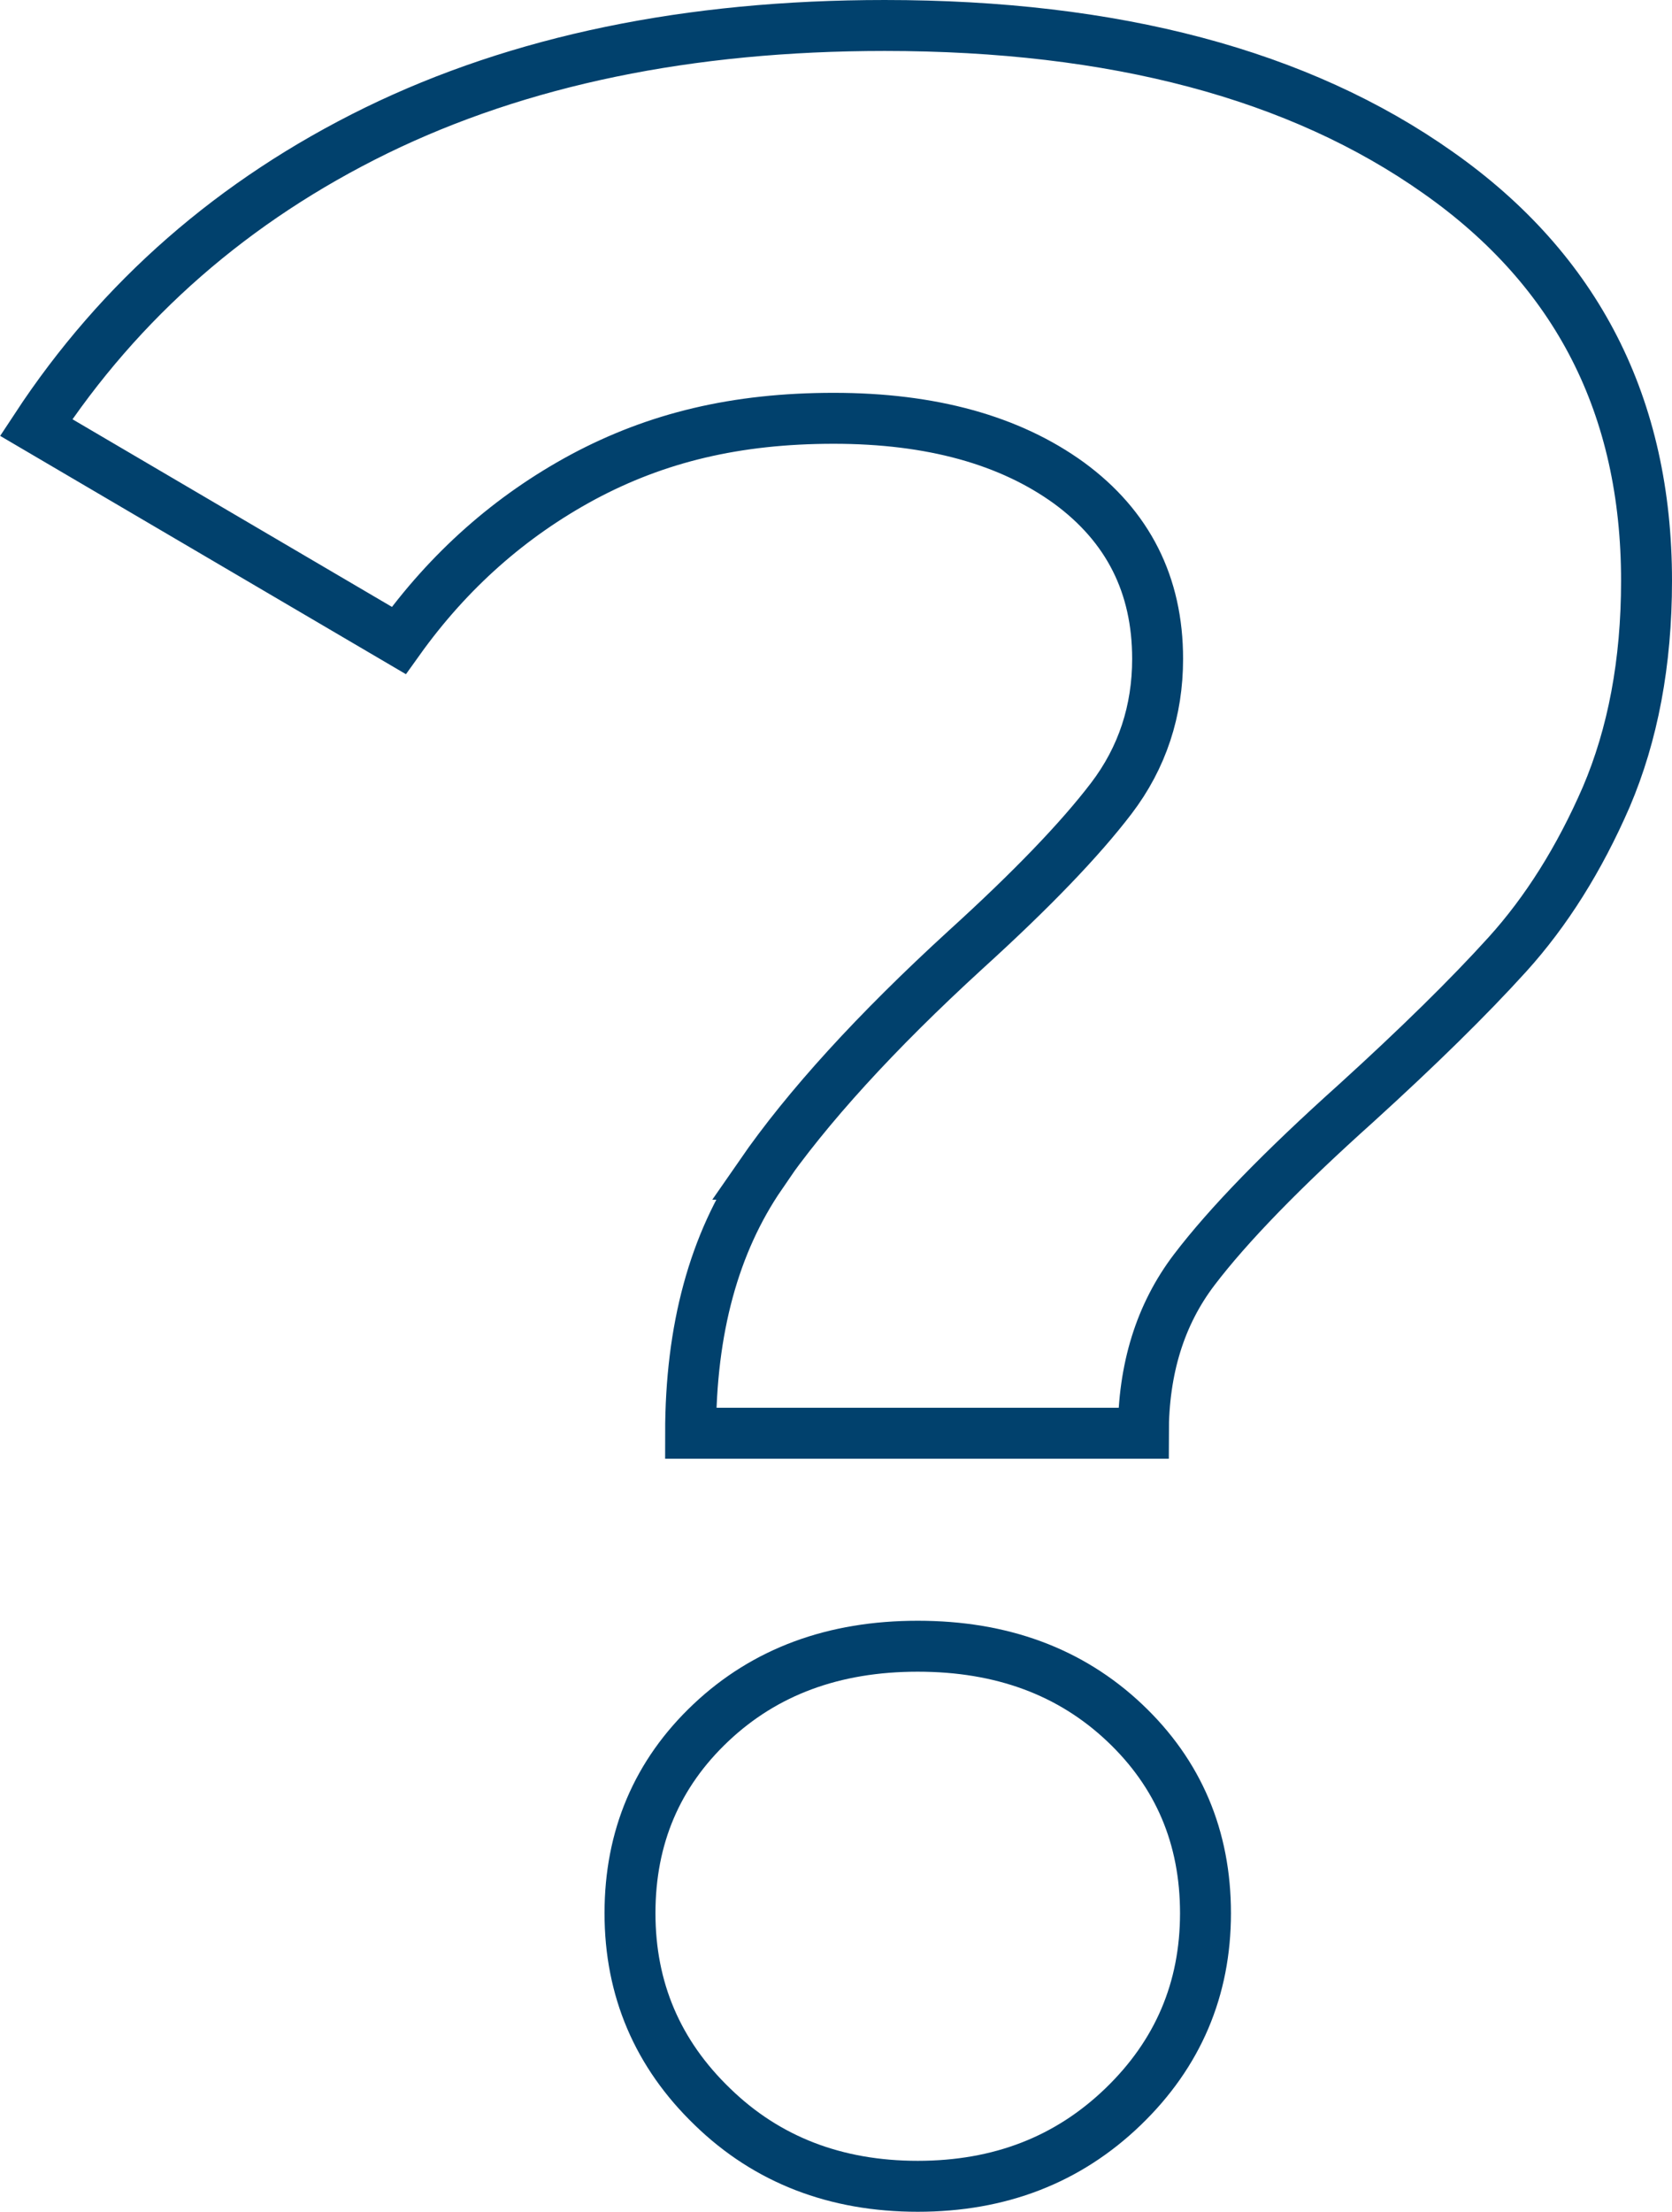 <?xml version="1.0" encoding="UTF-8"?>
<svg id="Layer_2" data-name="Layer 2" xmlns="http://www.w3.org/2000/svg" viewBox="0 0 32.83 43.41">
  <defs>
    <style>
      .cls-1 {
        fill: none;
        stroke: #01416d;
        stroke-miterlimit: 10;
      }
    </style>
  </defs>
  <g id="Layer_1-2" data-name="Layer 1">
    <path class="cls-1" d="m14.93,23.06c.92-1.33,2.27-2.81,4.03-4.42,1.3-1.18,2.25-2.17,2.86-2.97.61-.8.91-1.72.91-2.74,0-1.45-.58-2.6-1.74-3.45-1.16-.84-2.7-1.27-4.62-1.27s-3.48.38-4.92,1.15c-1.43.77-2.64,1.84-3.62,3.21L.71,8.39c1.65-2.51,3.88-4.46,6.68-5.83,2.81-1.37,6.13-2.06,9.98-2.06,4.51,0,8.14.96,10.87,2.89,2.73,1.92,4.09,4.59,4.09,8.01,0,1.61-.27,3.02-.79,4.24-.53,1.22-1.18,2.25-1.94,3.09-.77.85-1.76,1.82-2.97,2.92-1.45,1.3-2.51,2.39-3.18,3.27-.67.88-1,1.95-1,3.21h-8.89c0-2.04.46-3.73,1.38-5.07Zm-.94,18.29c-1.08-1.04-1.62-2.31-1.62-3.8s.53-2.74,1.59-3.74c1.06-1,2.41-1.5,4.06-1.5s3,.5,4.06,1.5c1.06,1,1.59,2.25,1.59,3.74s-.54,2.76-1.62,3.8c-1.08,1.04-2.42,1.56-4.03,1.56s-2.96-.52-4.03-1.56Z"/>
  </g>
</svg>